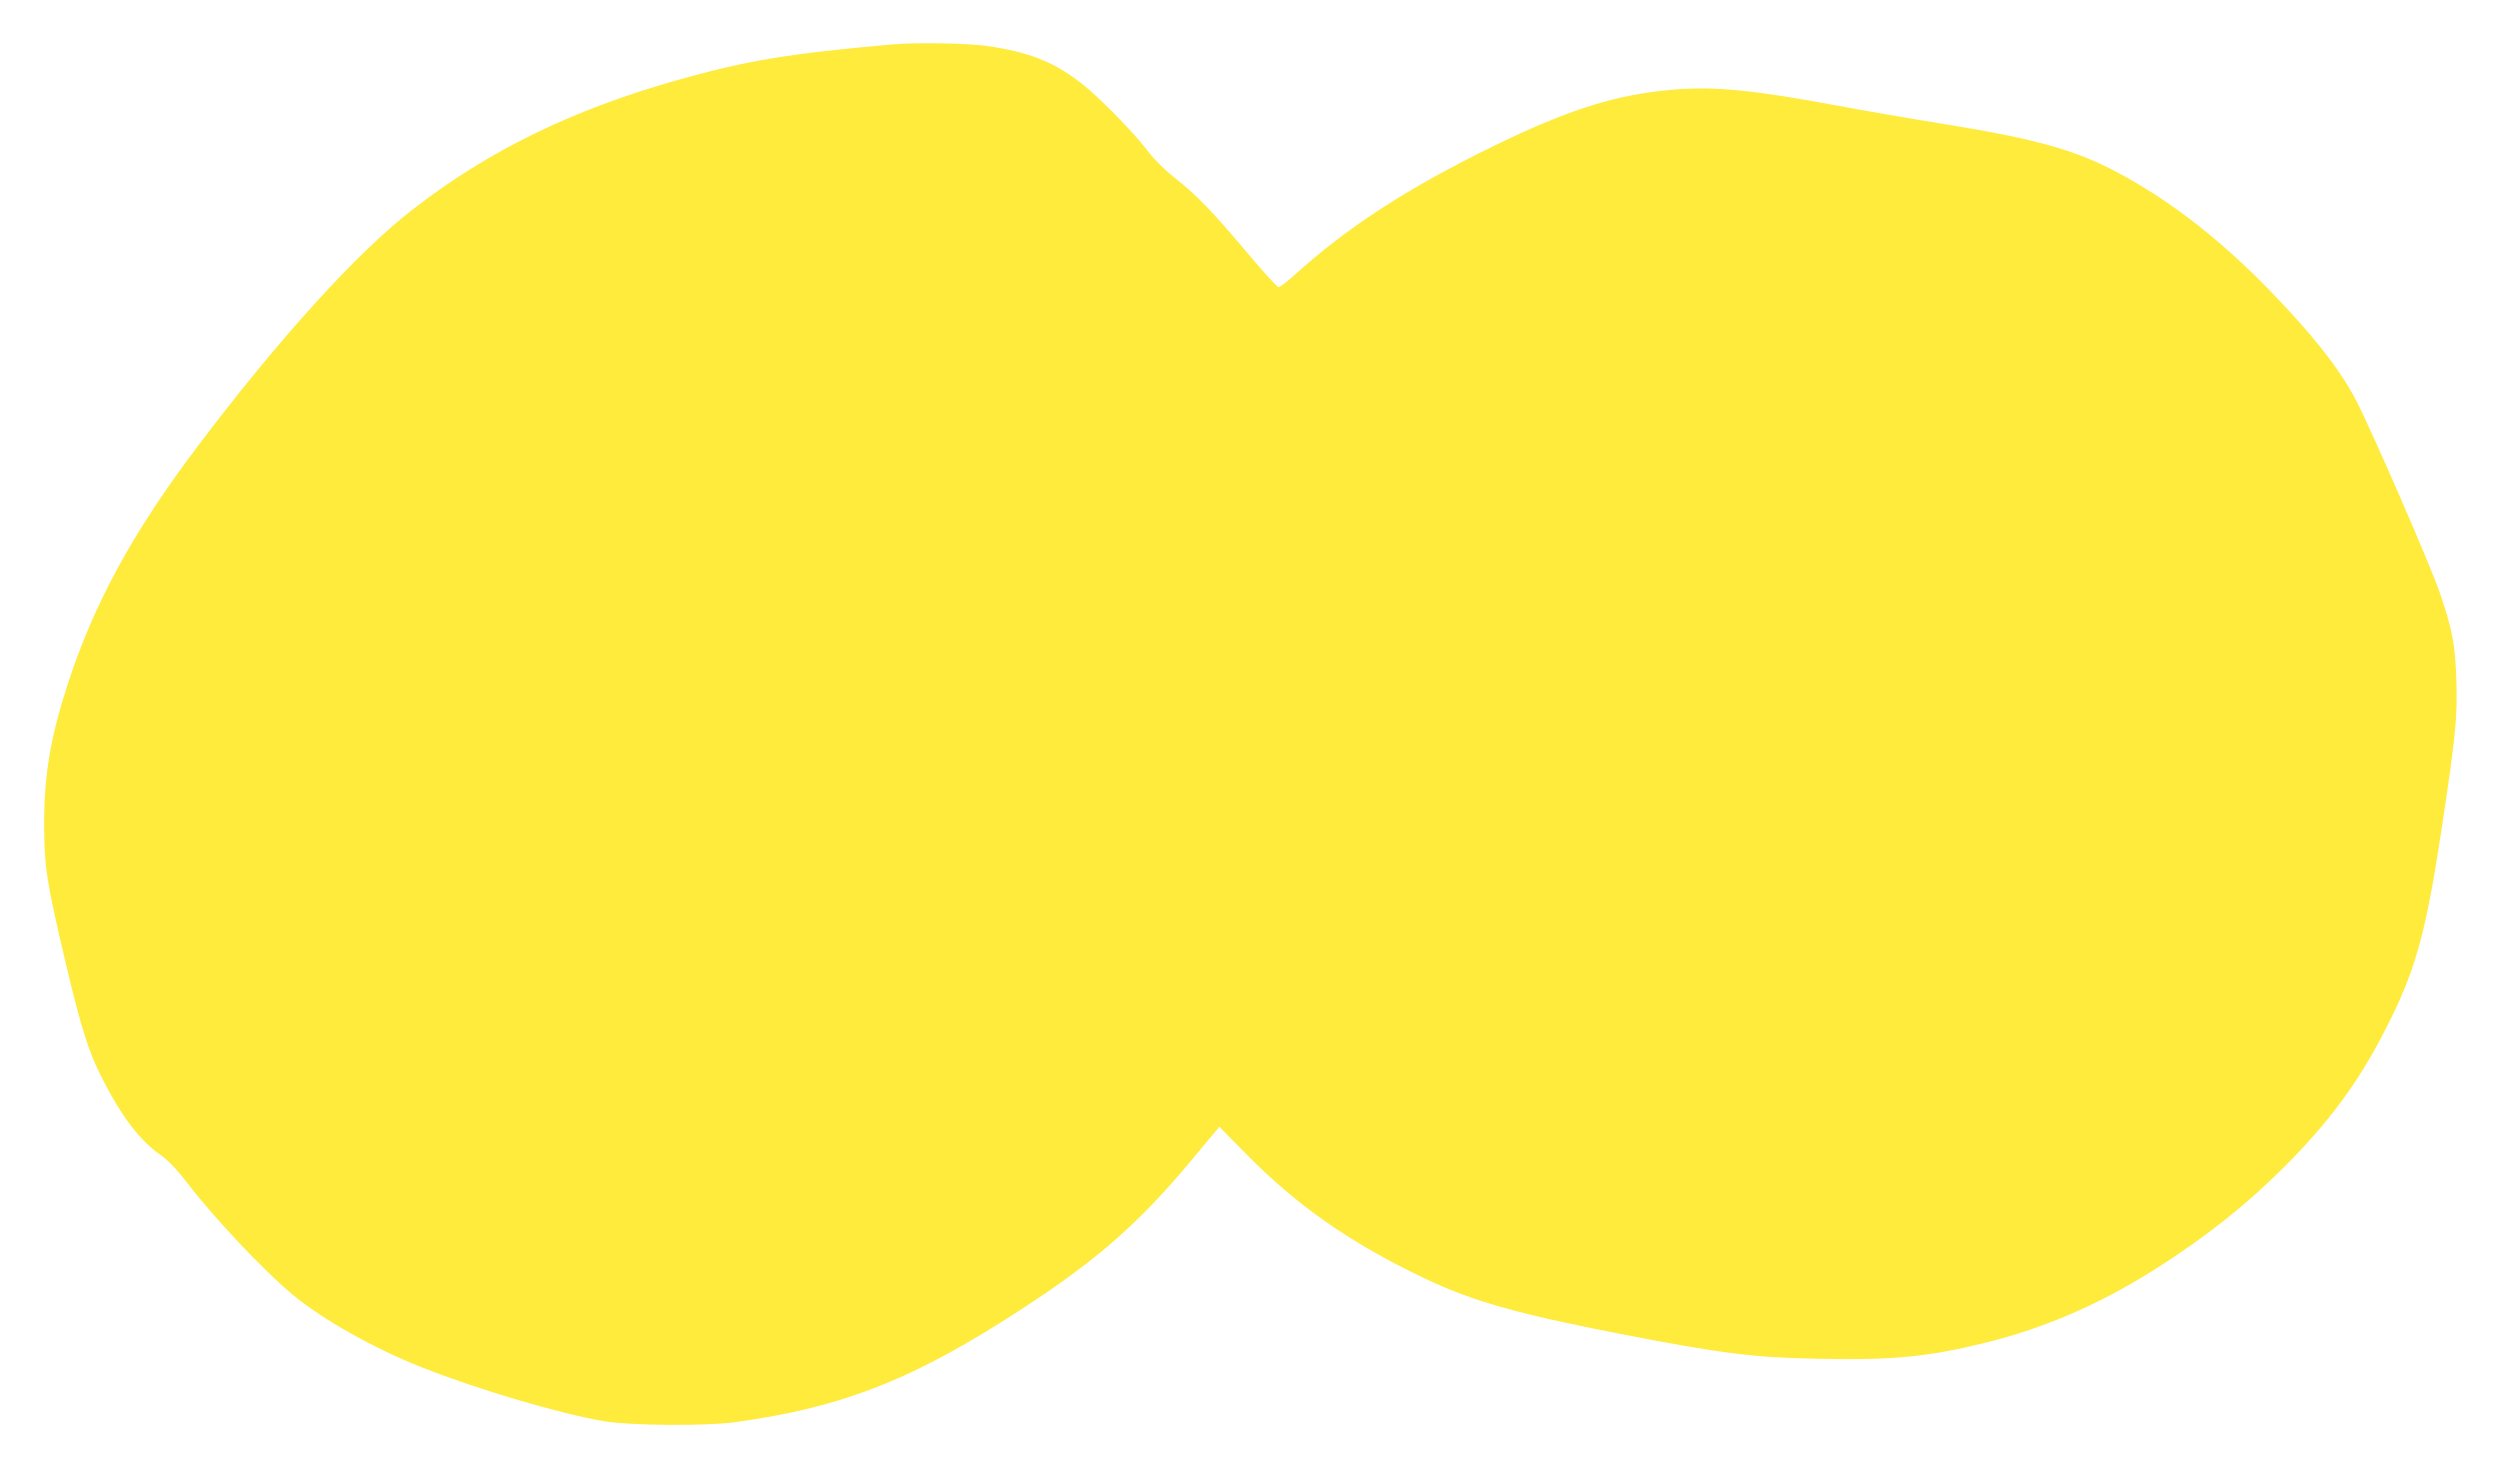 <?xml version="1.0" standalone="no"?>
<!DOCTYPE svg PUBLIC "-//W3C//DTD SVG 20010904//EN"
 "http://www.w3.org/TR/2001/REC-SVG-20010904/DTD/svg10.dtd">
<svg version="1.0" xmlns="http://www.w3.org/2000/svg"
 width="1280pt" height="760pt" viewBox="0 0 1280 760"
 preserveAspectRatio="xMidYMid meet">
<g transform="translate(0,760) scale(0.1,-0.1)"
fill="#ffeb3b" stroke="none">
<path d="M4575 7373 c-536 -47 -748 -82 -1107 -183 -543 -154 -968 -362 -1357
-664 -282 -218 -685 -662 -1099 -1211 -332 -440 -530 -802 -666 -1220 -88
-272 -120 -463 -120 -715 1 -224 11 -290 115 -730 75 -316 114 -439 182 -571
100 -197 194 -320 301 -394 35 -24 83 -74 132 -138 141 -184 390 -448 539
-573 155 -129 416 -276 665 -375 292 -115 708 -238 935 -276 134 -22 516 -25
665 -5 522 71 875 203 1370 515 454 286 686 484 973 830 l140 168 136 -138
c263 -267 529 -453 908 -635 248 -119 477 -184 1006 -287 515 -100 684 -122
1017 -128 382 -8 564 10 858 83 303 75 584 197 868 377 256 162 464 327 659
522 226 226 377 429 511 690 160 308 212 494 295 1040 71 470 81 568 76 750
-6 192 -18 259 -82 451 -43 132 -363 866 -436 1002 -85 160 -225 336 -444 561
-237 243 -466 424 -720 569 -248 140 -444 197 -972 282 -138 22 -370 62 -515
89 -427 80 -632 100 -841 82 -292 -25 -529 -99 -912 -285 -440 -214 -755 -417
-1029 -666 -37 -33 -72 -60 -80 -60 -7 0 -80 80 -162 178 -175 208 -259 295
-371 383 -45 35 -104 93 -131 129 -71 95 -243 271 -335 345 -144 116 -277 169
-497 200 -101 14 -359 18 -475 8z"/>
</g>
</svg>

